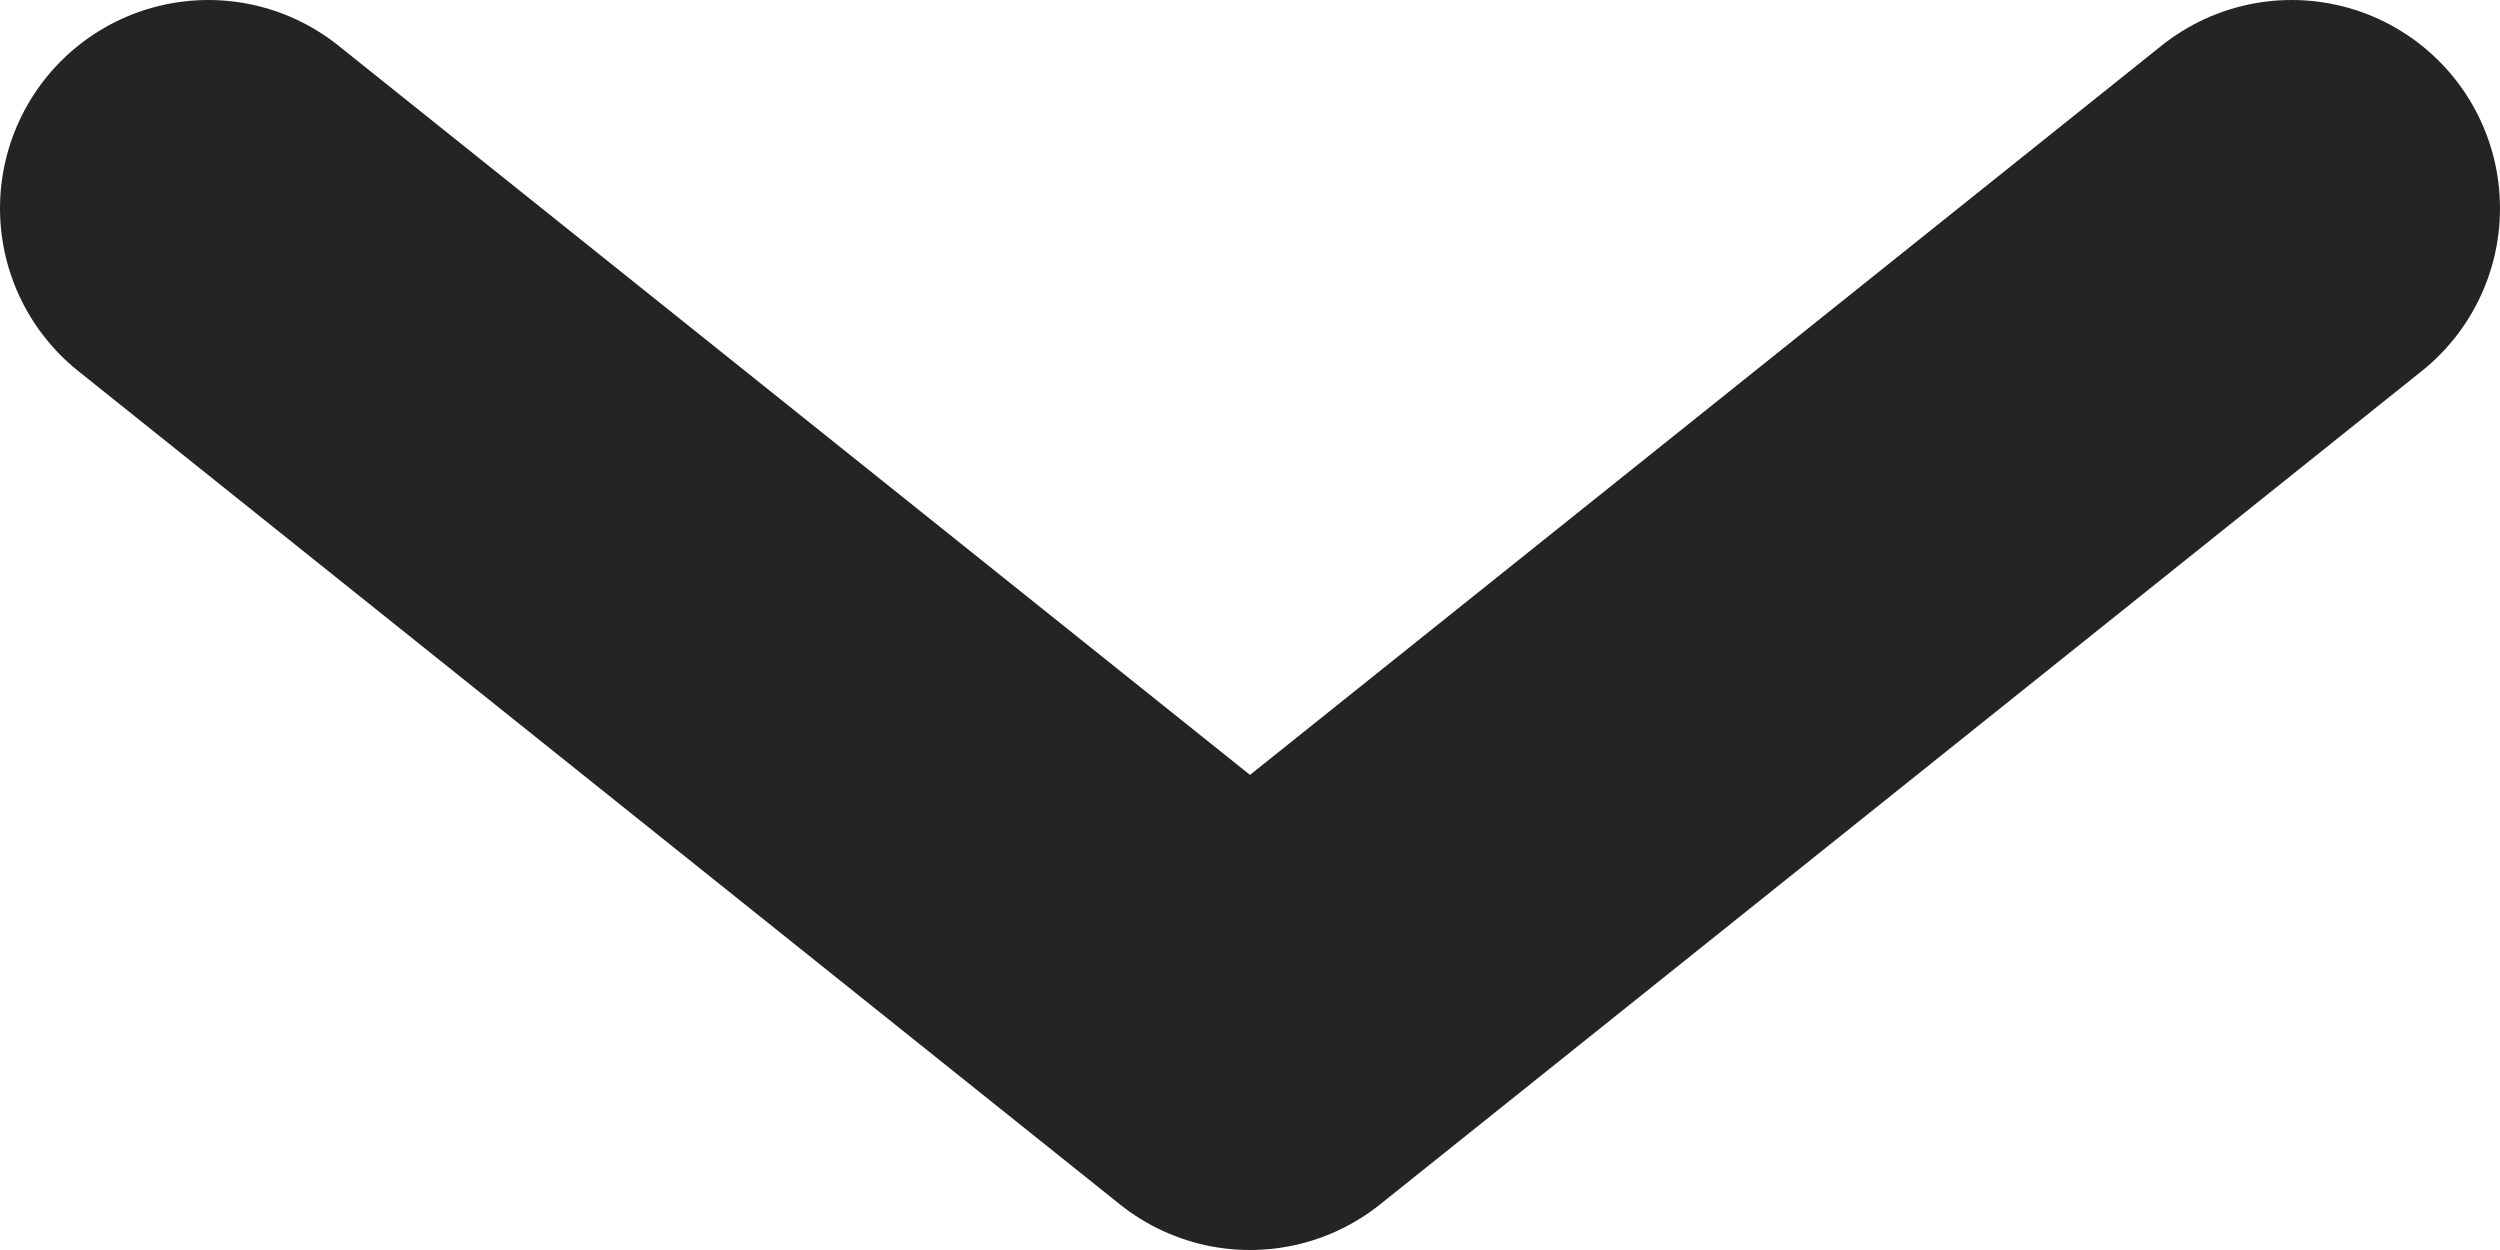 <?xml version="1.0" encoding="UTF-8"?>
<svg width="24px" height="12px" viewBox="0 0 24 12" version="1.1" xmlns="http://www.w3.org/2000/svg" xmlns:xlink="http://www.w3.org/1999/xlink">
    <title>4E414EFA-1E8B-41A5-B7F5-46C9B2C56FDE</title>
    <g id="Minit-webdesign-v4" stroke="none" stroke-width="1" fill="none" fill-rule="evenodd" stroke-linecap="round" stroke-linejoin="round">
        <g id="Minit_kariera" transform="translate(-1515, -5814)" stroke="#242424" stroke-width="4">
            <g id="faq" transform="translate(360, 5606)">
                <g id="1" transform="translate(0, 154)">
                    <g id="arrow_small_white" transform="translate(1167, 60) rotate(90) translate(-1167, -60)translate(1161, 48)">
                        <polyline id="Path-2" points="2 2 10 12 2 22"></polyline>
                    </g>
                </g>
            </g>
        </g>
    </g>
</svg>